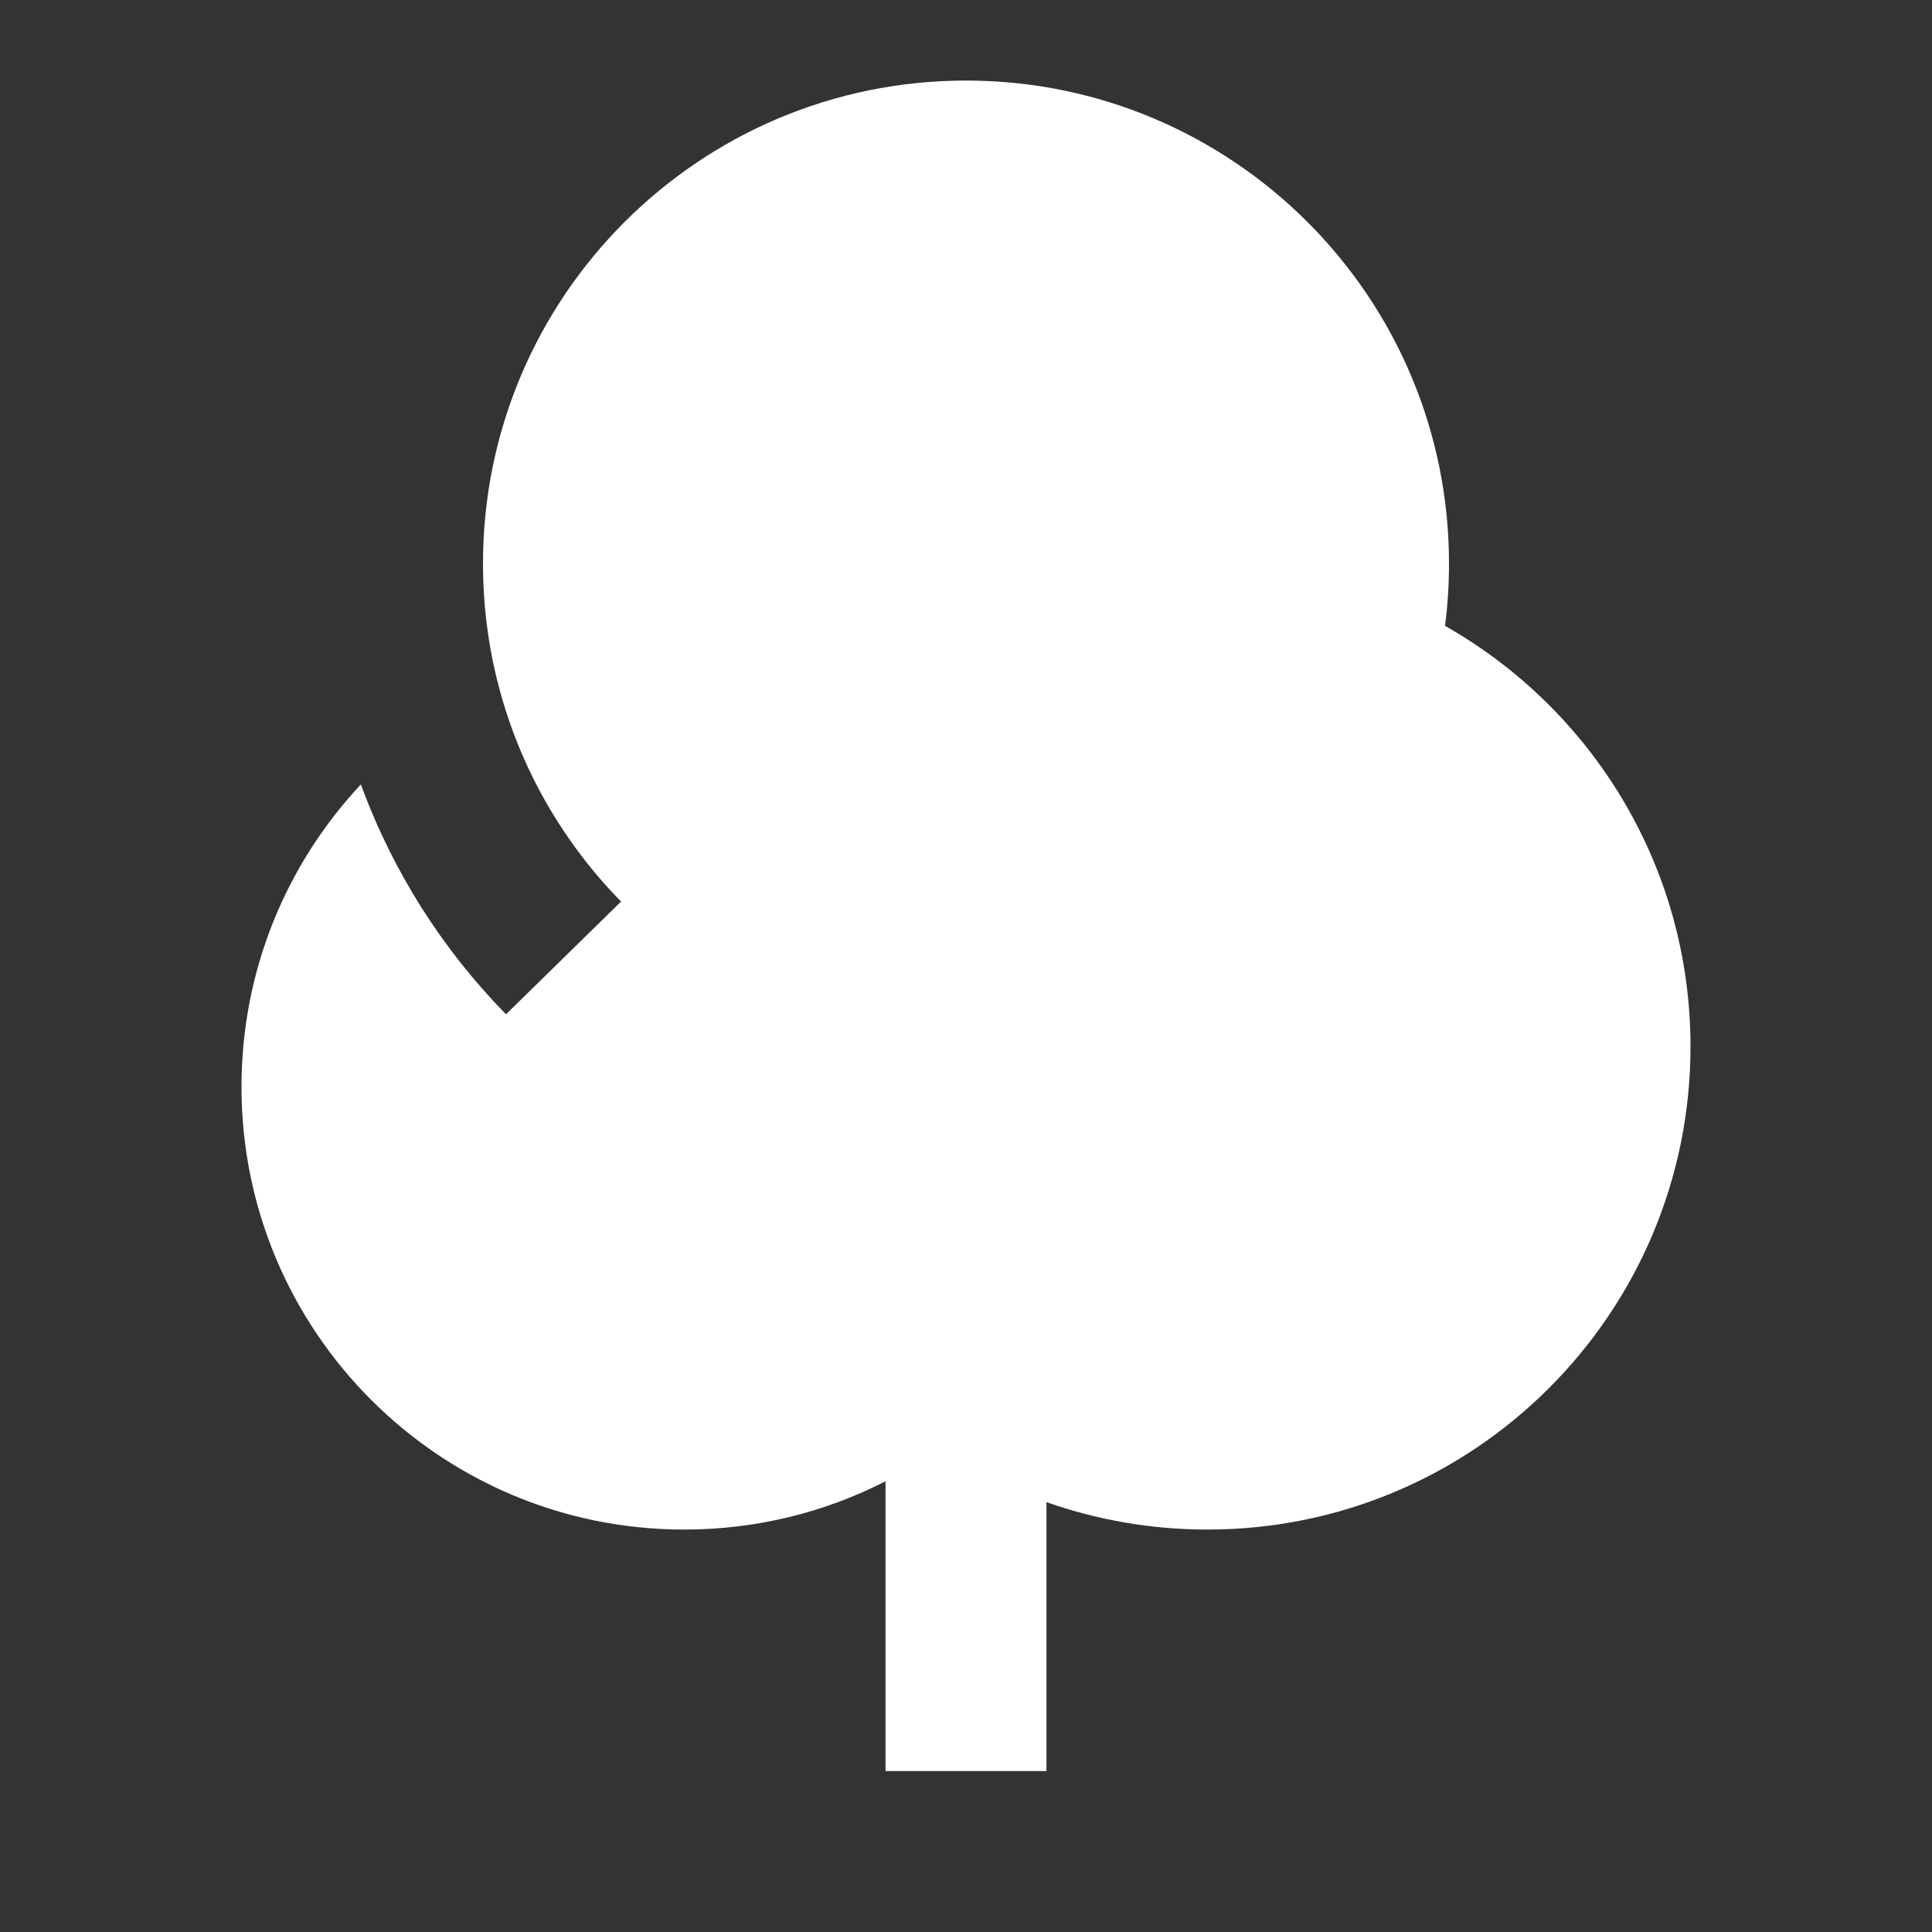 <?xml version="1.0" encoding="UTF-8"?> <svg xmlns="http://www.w3.org/2000/svg" width="20" height="20" viewBox="0 0 20 20" fill="none"><rect x="0" y="0" width="20" height="20" fill="#333333" stroke="none"/><path d="M15 5.834C15 6.053 14.986 6.268 14.959 6.479C16.476 7.338 17.5 8.966 17.5 10.834C17.5 13.595 15.261 15.834 12.5 15.834C11.916 15.834 11.355 15.734 10.833 15.55V18.334H9.167V15.334C8.542 15.654 7.834 15.834 7.083 15.834C4.552 15.834 2.5 13.782 2.5 11.251C2.5 10.04 2.969 8.939 3.736 8.12C4.064 9.02 4.581 9.829 5.238 10.5L6.429 9.333C5.826 8.718 5.381 7.949 5.159 7.09C5.055 6.688 5 6.268 5 5.834C5 3.073 7.239 0.834 10 0.834C12.761 0.834 15 3.073 15 5.834Z" fill="white"></path></svg> 